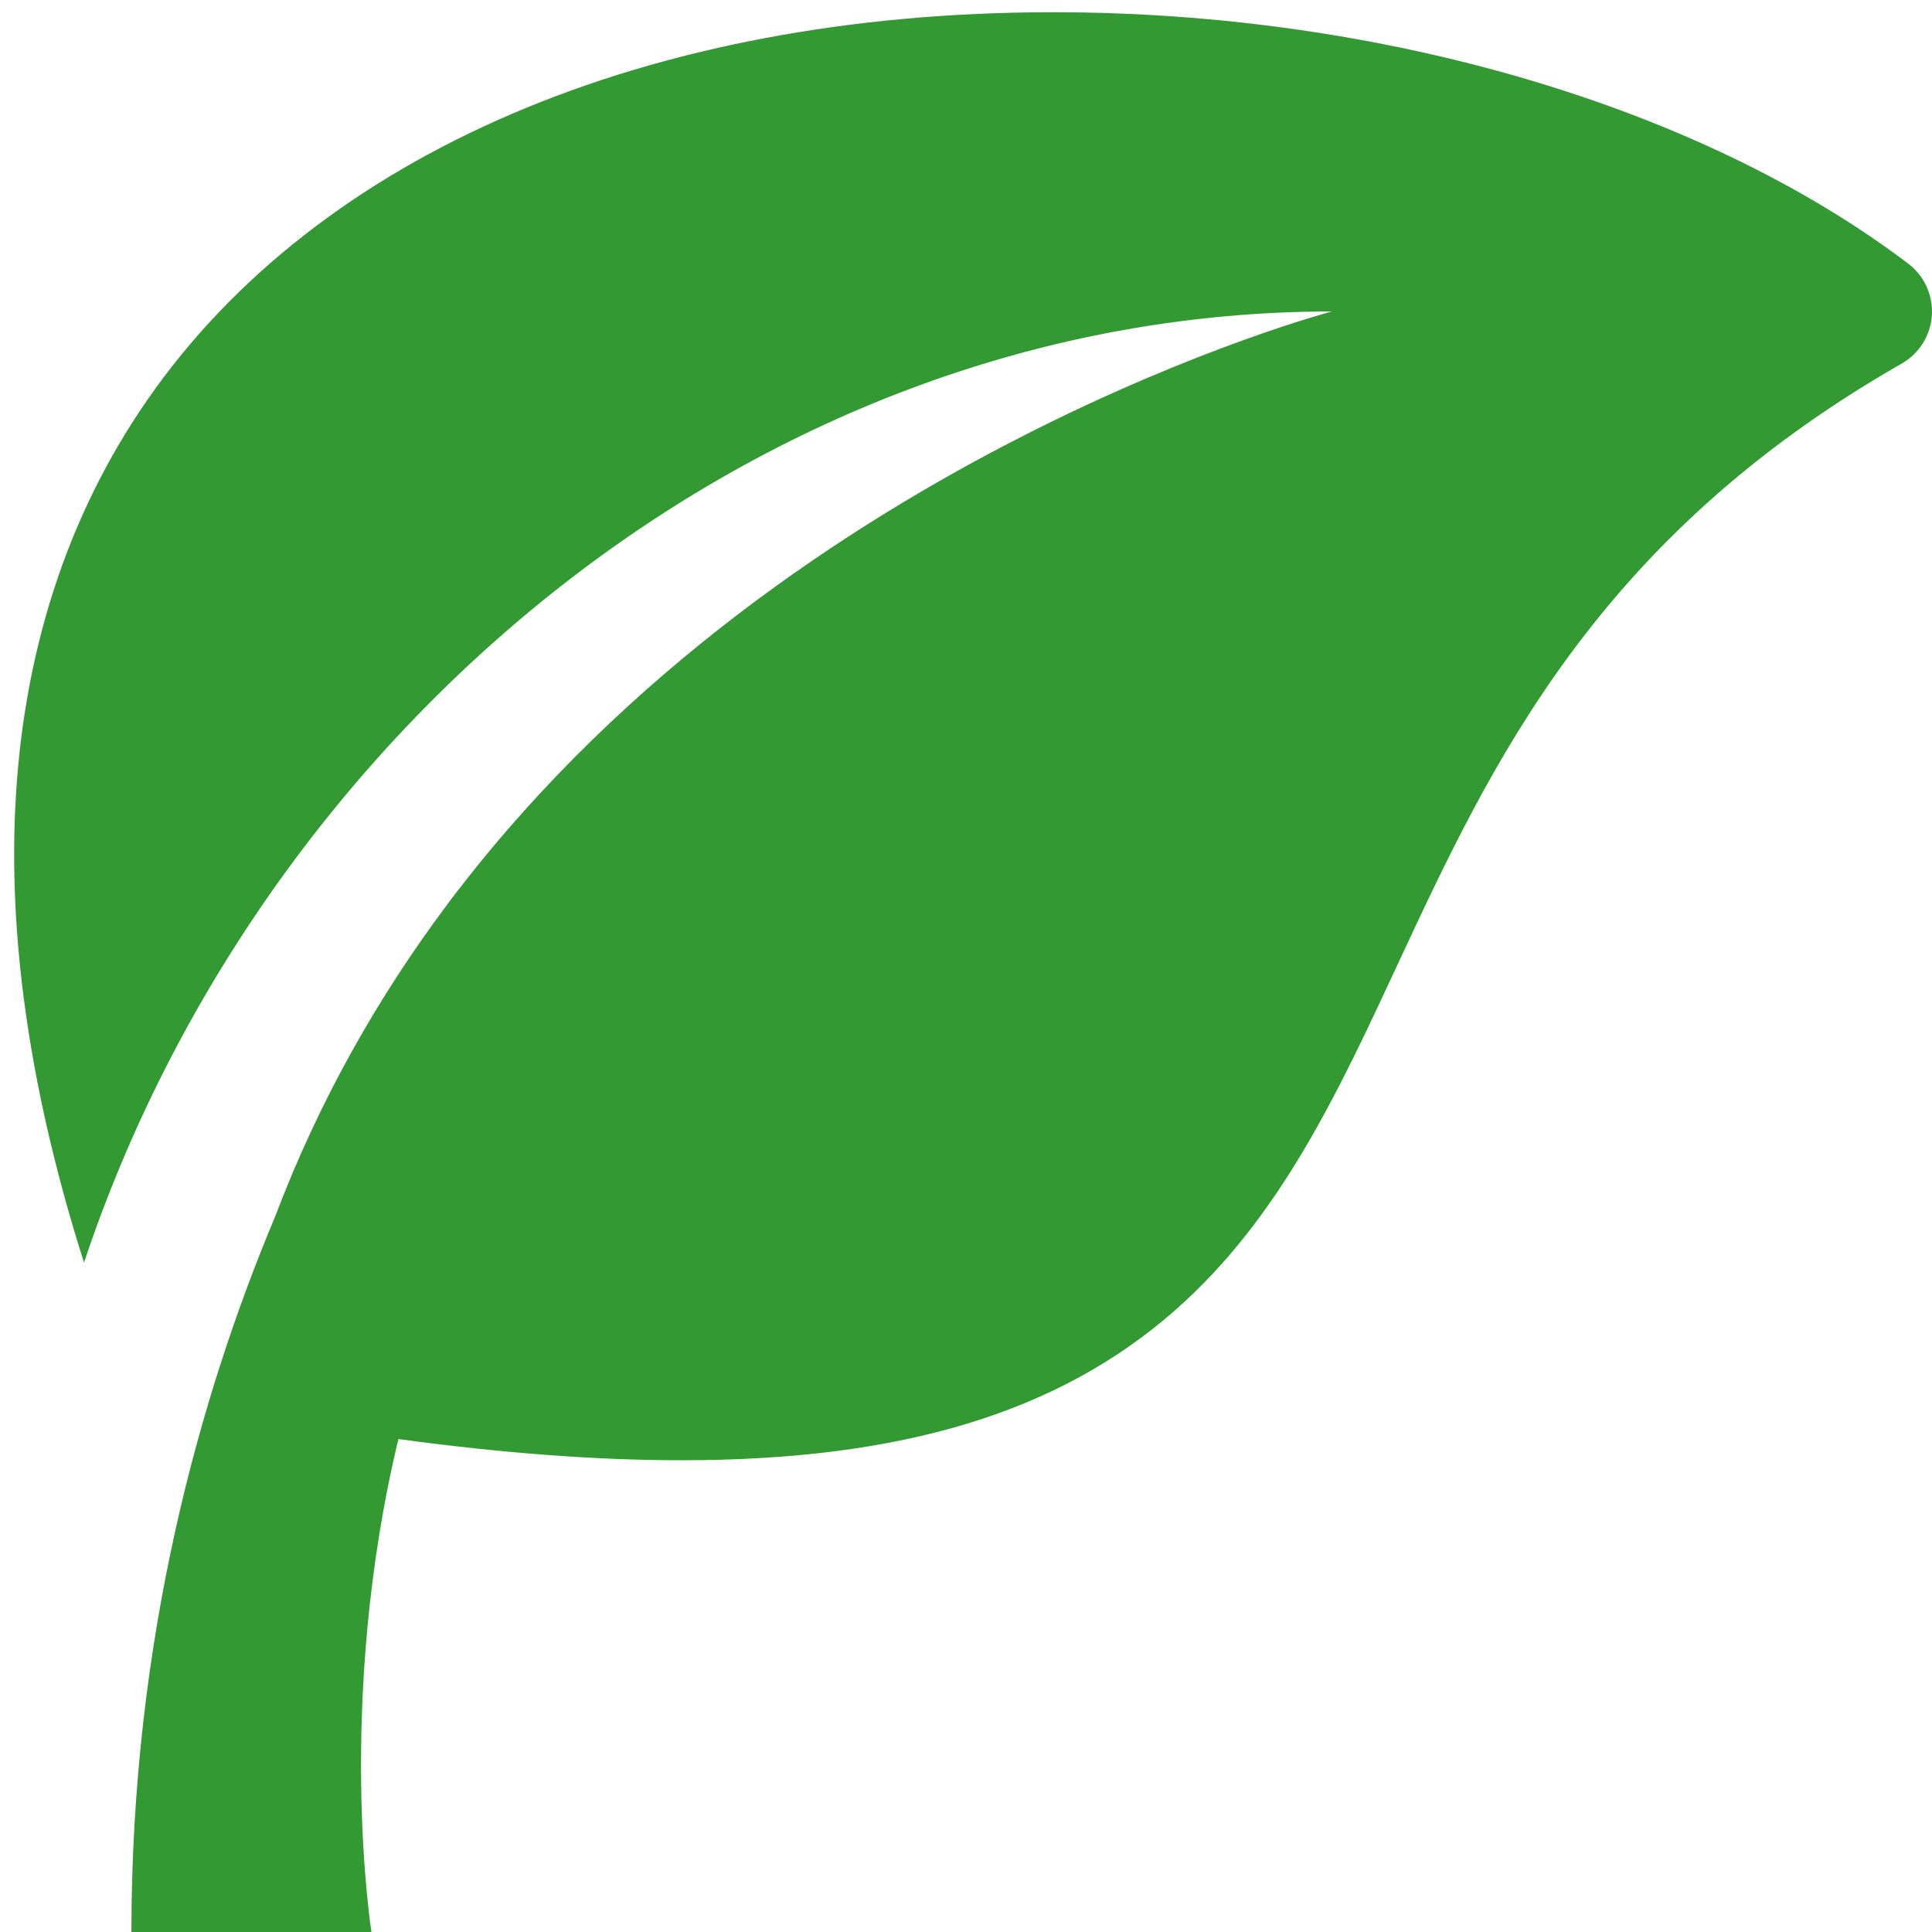 <?xml version="1.0" encoding="utf-8"?>
<!-- Generator: Adobe Illustrator 14.0.0, SVG Export Plug-In . SVG Version: 6.00 Build 43363)  -->
<!DOCTYPE svg PUBLIC "-//W3C//DTD SVG 1.1//EN" "http://www.w3.org/Graphics/SVG/1.1/DTD/svg11.dtd">
<svg version="1.1" id="レイヤー_1" xmlns="http://www.w3.org/2000/svg" xmlns:xlink="http://www.w3.org/1999/xlink" x="0px"
	 y="0px" width="64px" height="64px" viewBox="0 0 64 64" enable-background="new 0 0 64 64" xml:space="preserve">
<path fill="#339933" d="M63.212,8.733c-6.881-5.215-17.469-8.328-28.325-8.328c-13.429,0-24.371,4.688-30.021,12.863
	c-2.653,3.839-4.121,8.385-4.362,13.512c-0.215,4.565,0.552,9.614,2.279,15.045c5.895-17.669,22.356-31.507,41.335-31.507
	c0,0-17.76,4.674-28.925,19.148c-0.006,0.009-0.155,0.191-0.411,0.541c-2.241,3-4.196,6.409-5.659,10.271
	C6.646,46.171,4.353,54.254,4.353,64h7.952c0,0-1.207-7.596,0.893-16.329c3.472,0.471,6.577,0.702,9.373,0.702
	c7.312,0,12.51-1.582,16.365-4.977c3.452-3.045,5.357-7.134,7.369-11.462c3.079-6.611,6.565-14.104,16.693-19.891
	c0.58-0.331,0.954-0.931,0.998-1.598C64.038,9.779,63.744,9.136,63.212,8.733L63.212,8.733z"/>
</svg>
